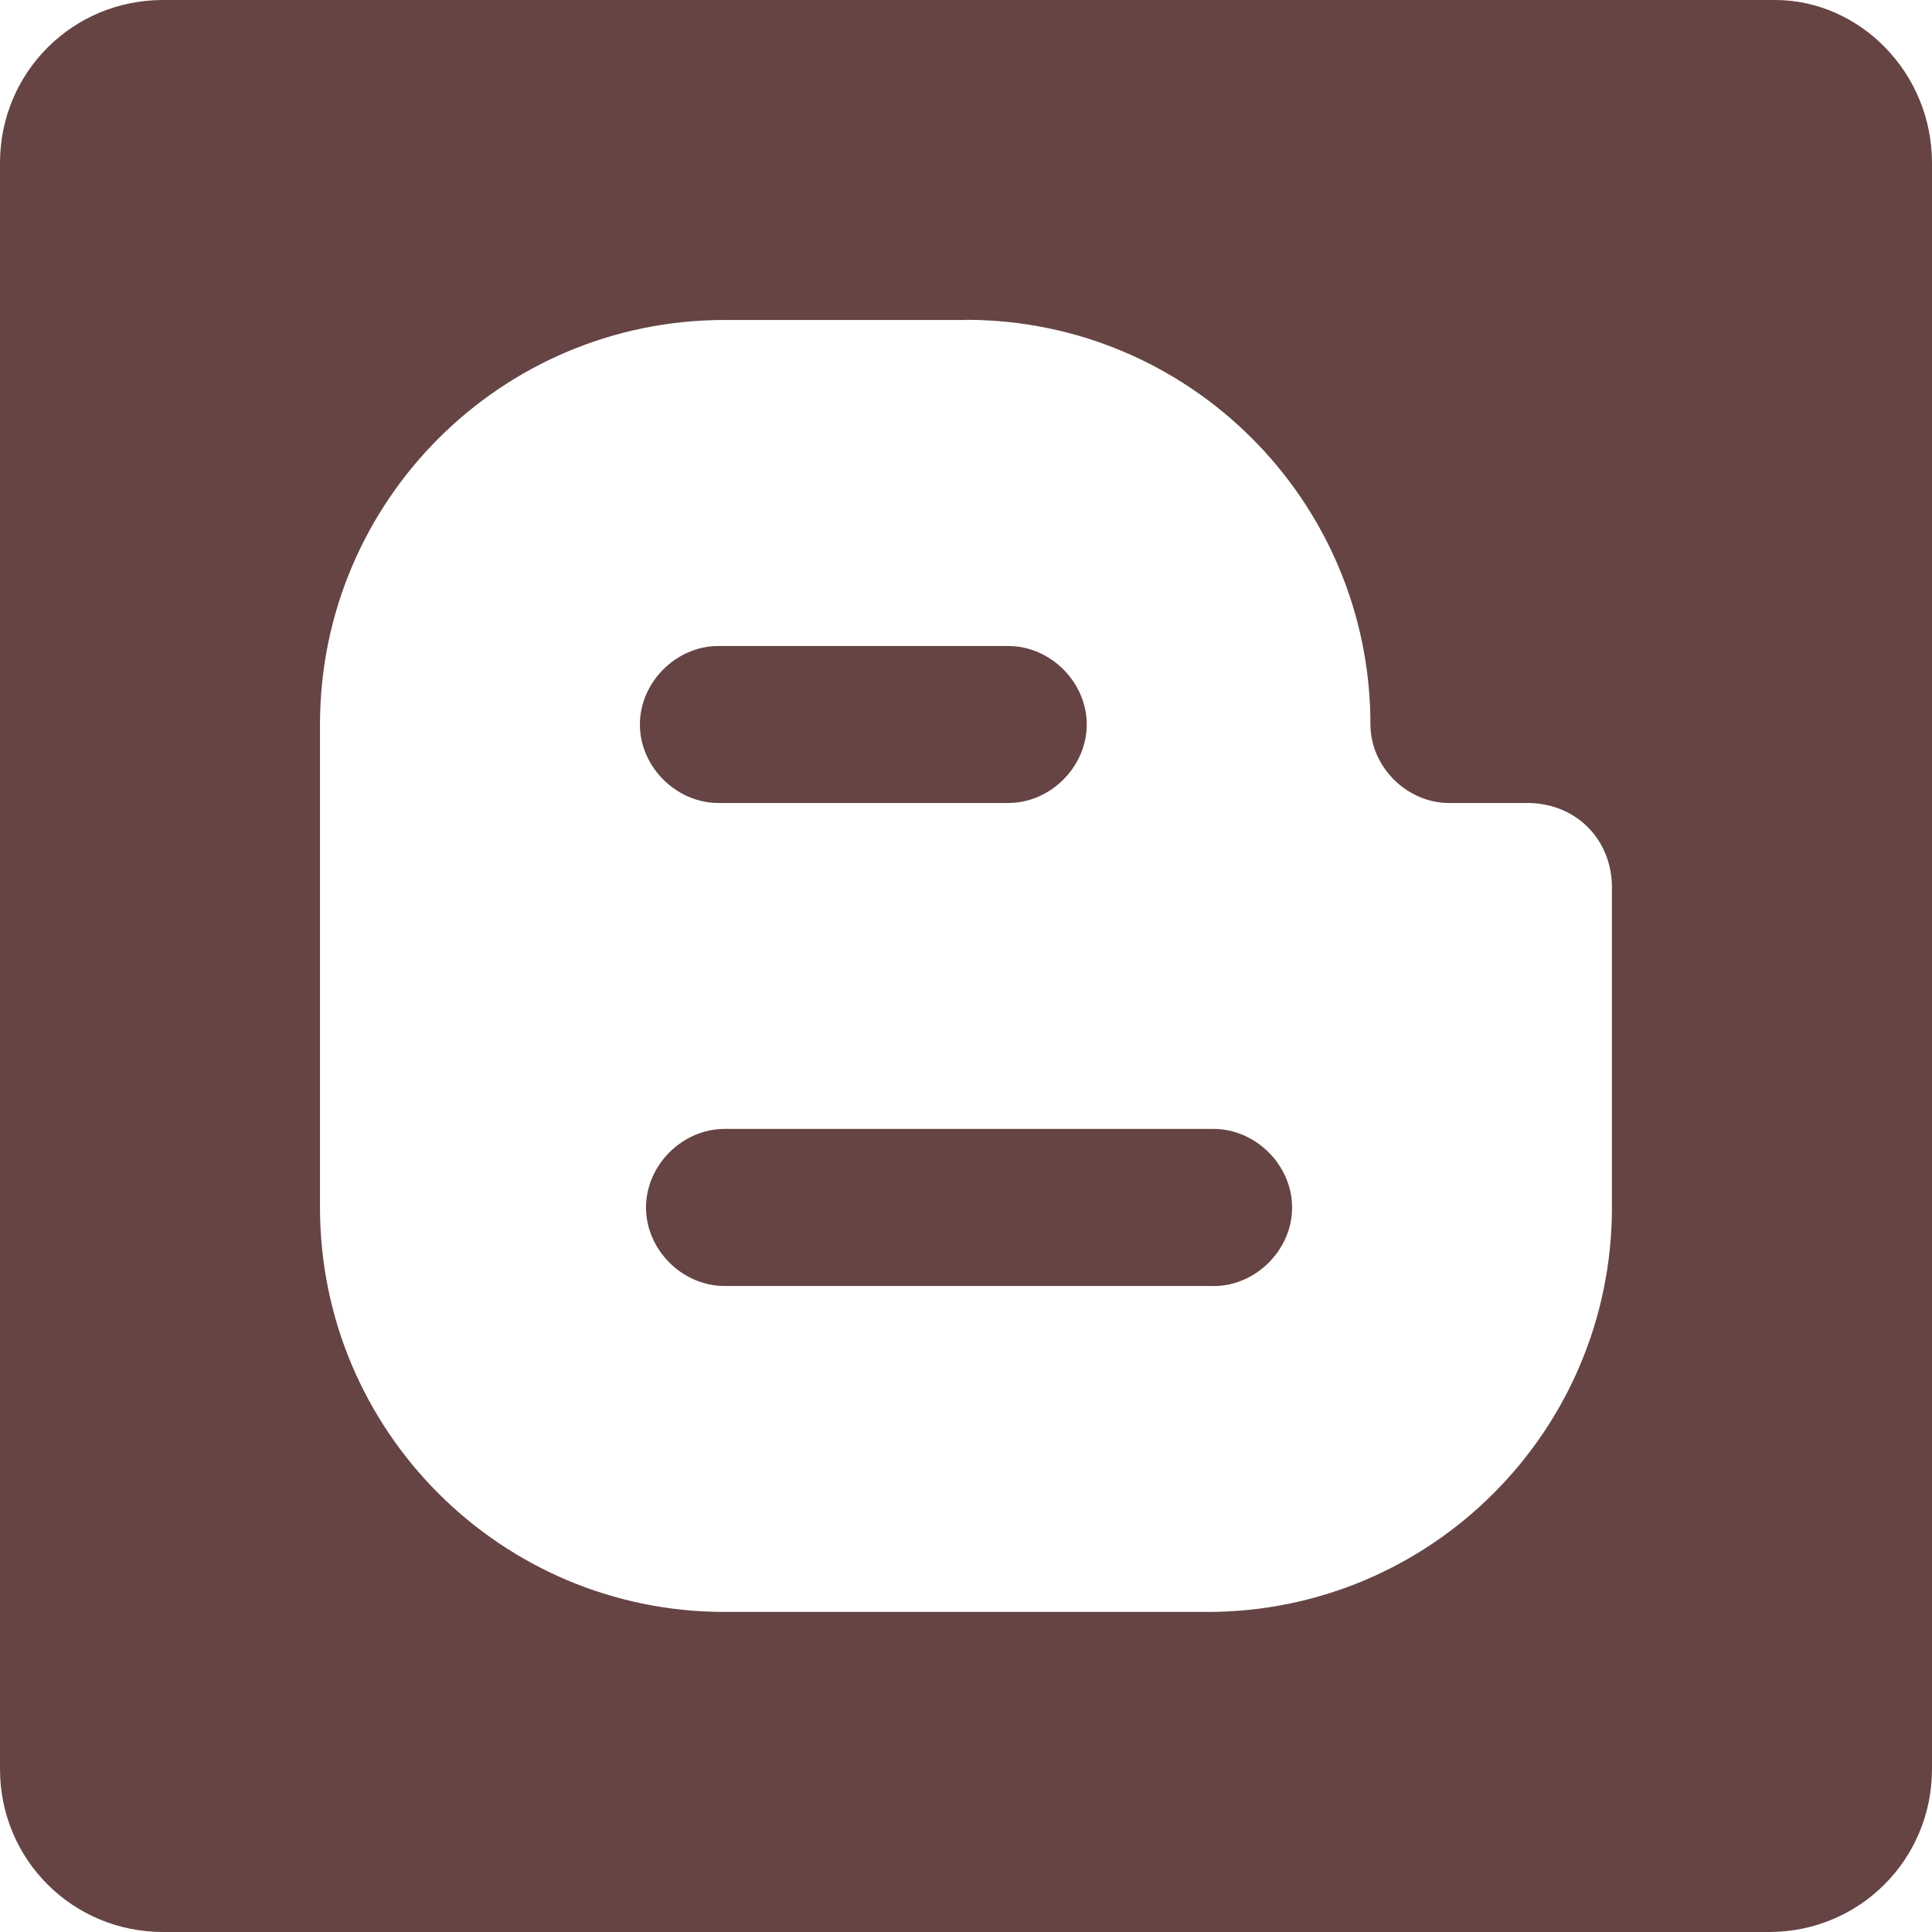 <svg role="img" width="32px" height="32px" viewBox="0 0 24 24" xmlns="http://www.w3.org/2000/svg"><title>Blogger</title><path fill="#644f2" d="M21.976 24H2.026C.9 24 0 23.1 0 21.976V2.026C0 .9.9 0 2.025 0H22.05C23.1 0 24 .9 24 2.025v19.95C24 23.1 23.1 24 21.976 24zM12 3.975H9c-2.775 0-5.025 2.25-5.025 5.025v6c0 2.774 2.25 5.024 5.025 5.024h6c2.774 0 5.024-2.25 5.024-5.024v-3.975c0-.6-.45-1.05-1.05-1.05H18c-.524 0-.976-.45-.976-.976 0-2.776-2.25-5.026-5.024-5.026zm3.074 12H9c-.525 0-.975-.45-.975-.975s.45-.976.975-.976h6.074c.526 0 .977.45.977.976s-.45.976-.975.976zm-2.55-7.95c.527 0 .976.45.976.975s-.45.975-.975.975h-3.6c-.525 0-.976-.45-.976-.975s.45-.975.975-.975h3.6z"/></svg>